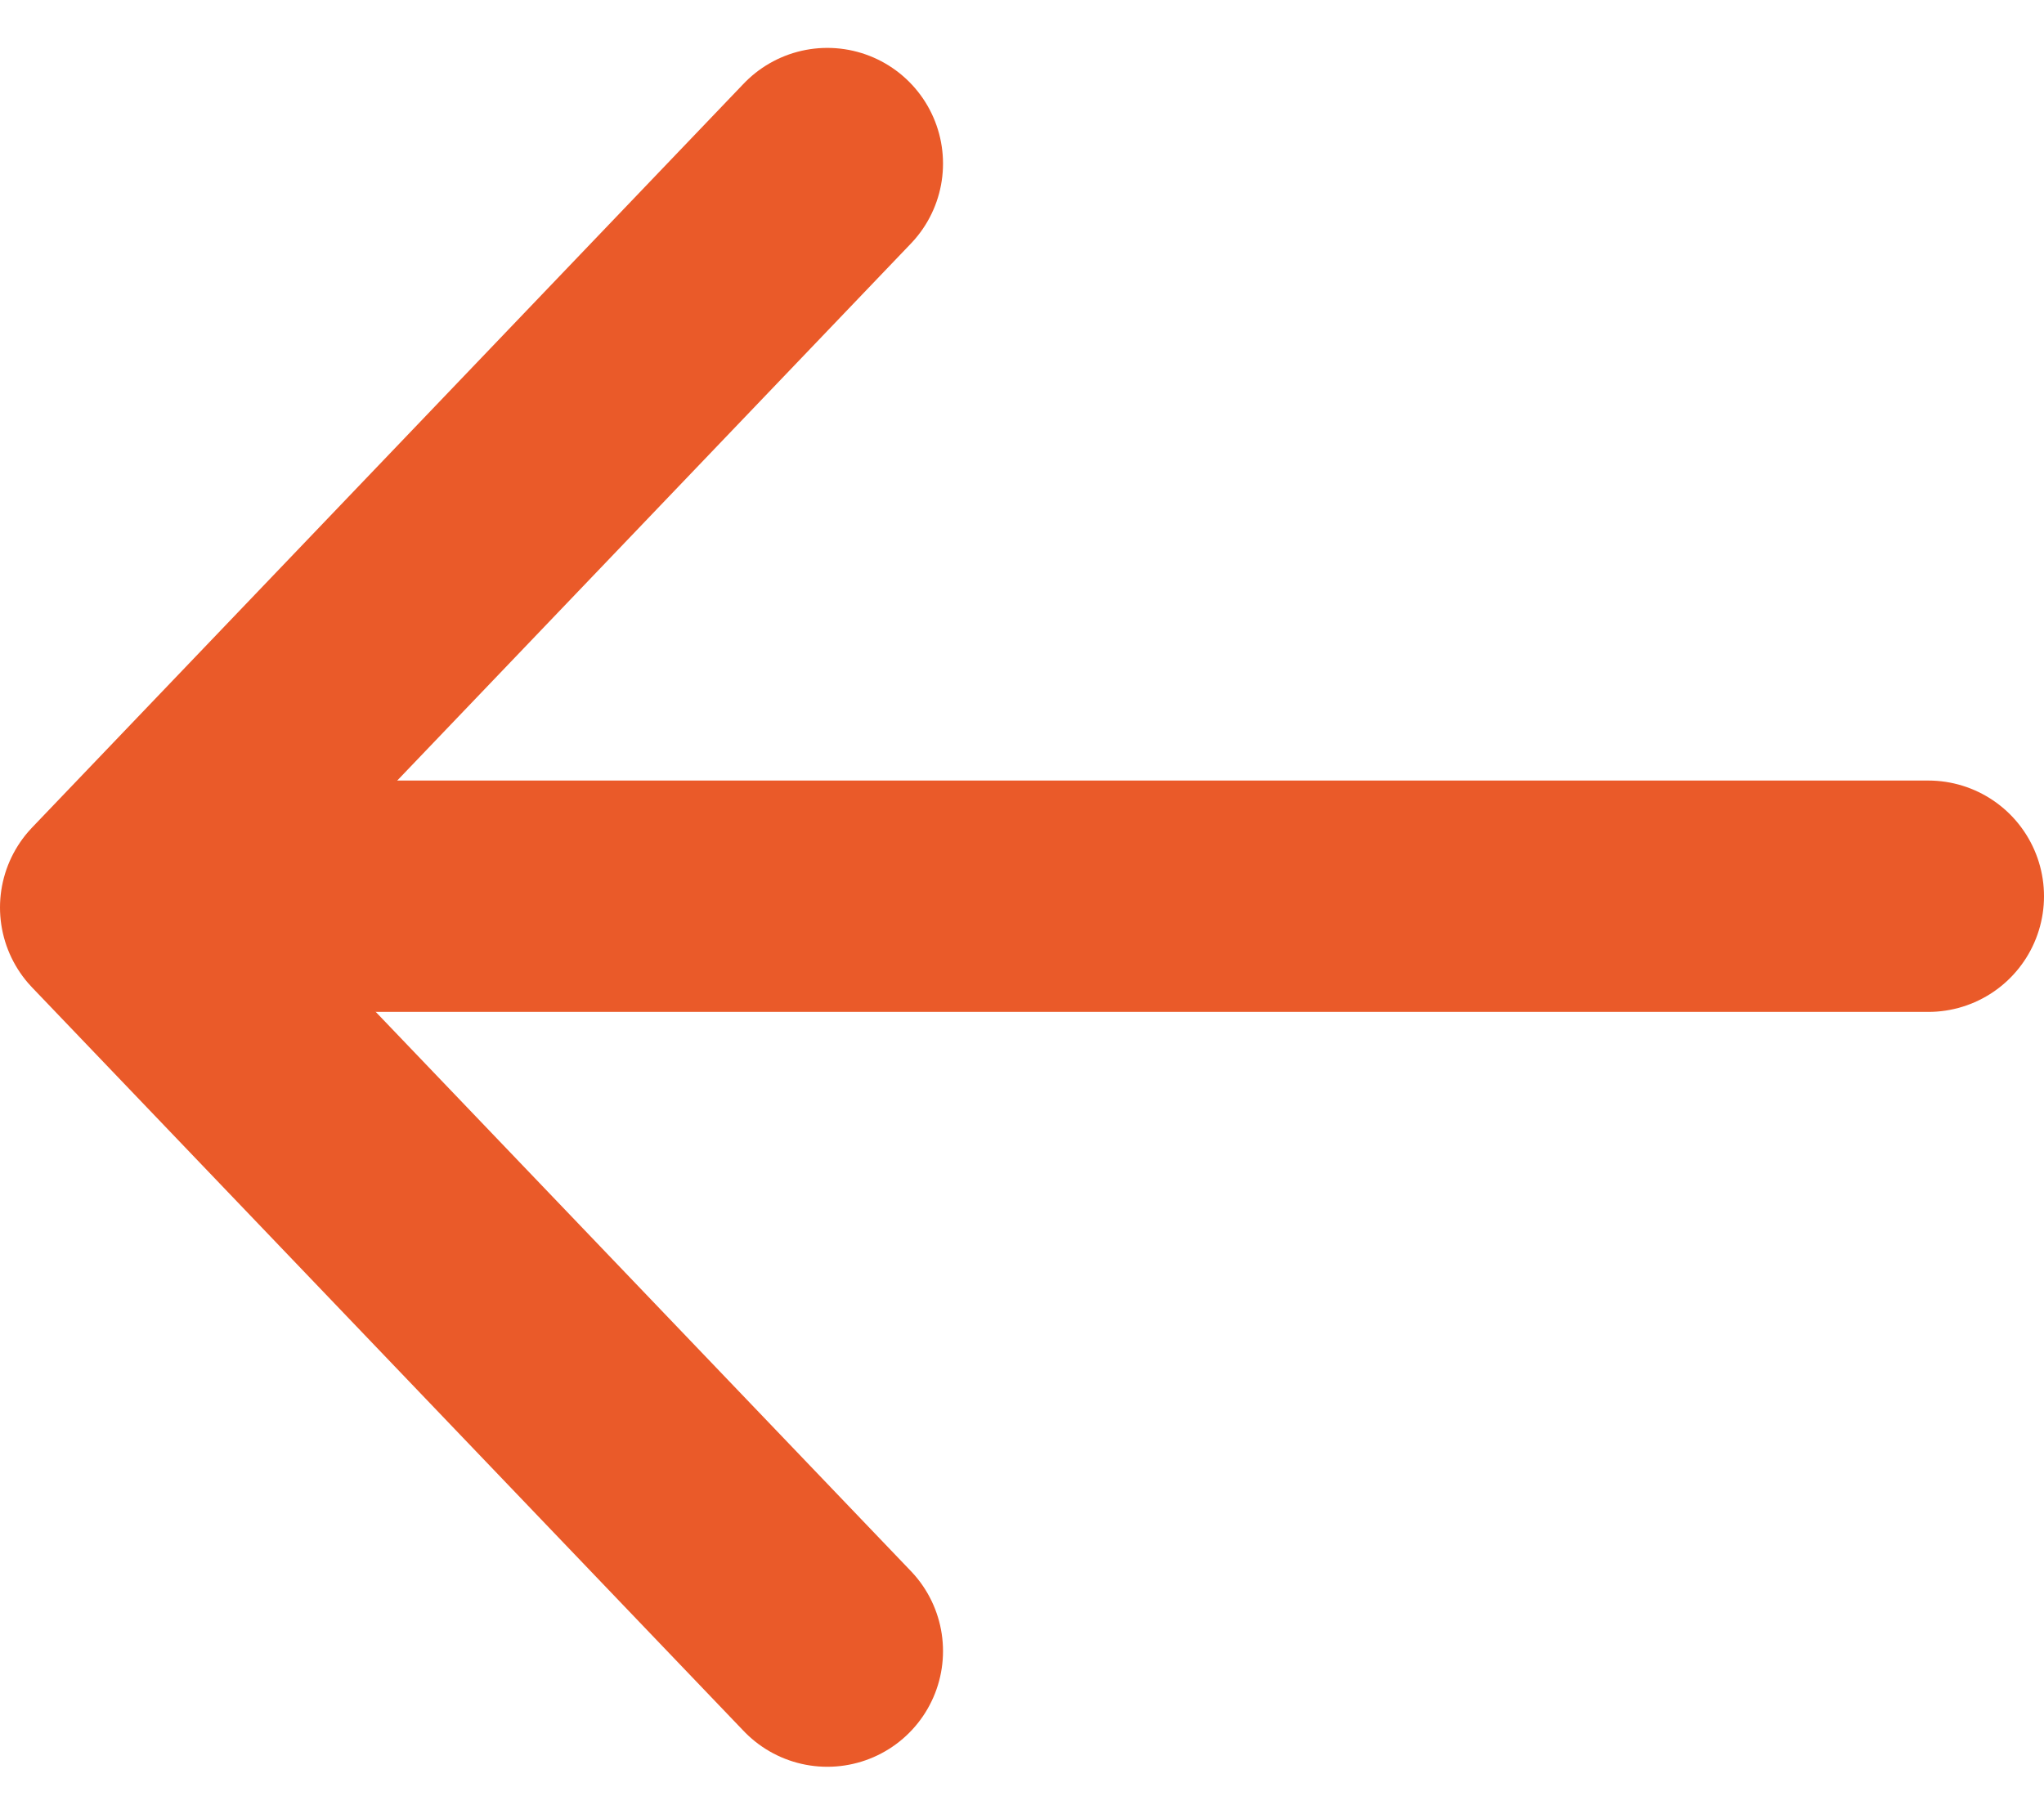 <svg xmlns="http://www.w3.org/2000/svg" width="26.5" height="23.526" viewBox="0 0 26.5 23.526">
  <g id="Groupe_123" data-name="Groupe 123" transform="translate(-947.5 -7352.879)">
    <line id="Ligne_2" data-name="Ligne 2" y2="23" transform="translate(972.5 7364.5) rotate(90)" fill="none" stroke="#ea5a29" stroke-linecap="round" stroke-width="3"/>
    <g id="Groupe_122" data-name="Groupe 122" transform="translate(958.3 7354.885) rotate(90)">
      <g id="Groupe_116" data-name="Groupe 116" transform="translate(0.115 0.074)">
        <path id="Tracé_47" data-name="Tracé 47" d="M19.7.881l-9.642,9.226L.412.881" transform="translate(-0.412 -0.881)" fill="none" stroke="#ea5a29" stroke-linecap="round" stroke-linejoin="round" stroke-width="3"/>
      </g>
    </g>
  </g>
</svg>
